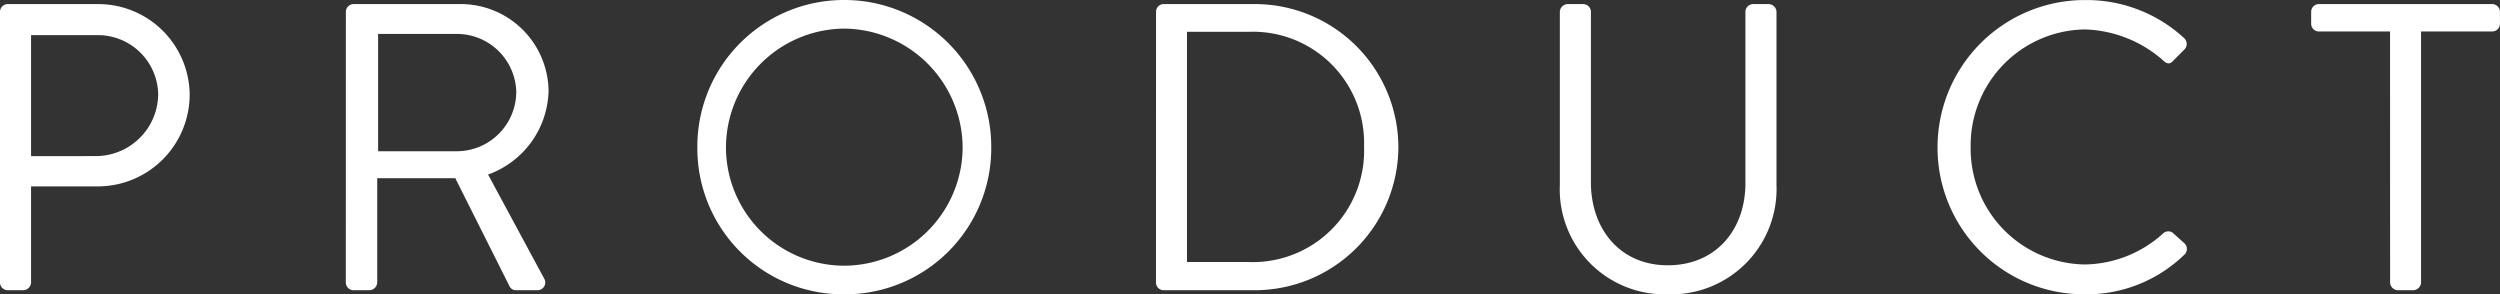 <svg xmlns="http://www.w3.org/2000/svg" width="171.248" height="20.16" viewBox="0 0 171.248 20.16">
  <rect x="0" y="0" width="171.248" height="20.16" fill="#333333" stroke="none"/>
  <path id="Path_121950" data-name="Path 121950" d="M-84.308-.532A.532.532,0,0,0-83.776,0h1.064a.551.551,0,0,0,.532-.532v-6.58h4.62a6.3,6.3,0,0,0,6.244-6.3A6.262,6.262,0,0,0-77.588-19.6h-6.188a.532.532,0,0,0-.532.532Zm2.128-8.652v-8.288h4.452a4.133,4.133,0,0,1,4.256,4,4.278,4.278,0,0,1-4.256,4.284ZM-60.62-.532A.532.532,0,0,0-60.088,0H-59a.551.551,0,0,0,.532-.532v-7.14h5.348l3.724,7.42A.48.48,0,0,0-48.944,0h1.428a.53.53,0,0,0,.476-.812l-3.836-7.112a6.251,6.251,0,0,0,4.144-5.712,6.018,6.018,0,0,0-6.1-5.964h-7.252a.532.532,0,0,0-.532.532Zm2.212-8.988v-8.036h5.432a4.072,4.072,0,0,1,4.032,3.948A4.081,4.081,0,0,1-52.976-9.52Zm21.868-.252A9.991,9.991,0,0,0-26.488.28,10.014,10.014,0,0,0-16.408-9.772,10.062,10.062,0,0,0-26.488-19.88,10.038,10.038,0,0,0-36.54-9.772Zm1.96,0a8.162,8.162,0,0,1,8.092-8.148,8.186,8.186,0,0,1,8.12,8.148,8.138,8.138,0,0,1-8.12,8.092A8.114,8.114,0,0,1-34.58-9.772ZM-5.124-.532A.526.526,0,0,0-4.62,0H1.652A9.841,9.841,0,0,0,11.48-9.828,9.829,9.829,0,0,0,1.652-19.6H-4.62a.526.526,0,0,0-.5.532ZM-3-1.932V-17.7H1.2A7.618,7.618,0,0,1,9.128-9.828,7.625,7.625,0,0,1,1.2-1.932ZM22.54-7.224A7.192,7.192,0,0,0,29.932.28a7.221,7.221,0,0,0,7.448-7.5V-19.068a.551.551,0,0,0-.532-.532H35.784a.532.532,0,0,0-.532.532V-7.336c0,3.192-2.016,5.628-5.32,5.628-3.276,0-5.264-2.492-5.264-5.684V-19.068a.532.532,0,0,0-.532-.532H23.072a.551.551,0,0,0-.532.532ZM48.412-9.772A10.038,10.038,0,0,0,58.52.28a9.61,9.61,0,0,0,6.8-2.716.534.534,0,0,0,.028-.756l-.84-.756a.528.528,0,0,0-.672.084,8.146,8.146,0,0,1-5.348,2.1A7.936,7.936,0,0,1,50.68-9.8a7.942,7.942,0,0,1,7.812-8.064,8.483,8.483,0,0,1,5.348,2.1c.28.28.5.308.728.028l.756-.756a.542.542,0,0,0-.028-.784,9.847,9.847,0,0,0-6.776-2.6A10.086,10.086,0,0,0,48.412-9.772Zm31,9.24A.551.551,0,0,0,79.94,0H81a.551.551,0,0,0,.532-.532V-17.724h4.872a.532.532,0,0,0,.532-.532v-.812a.532.532,0,0,0-.532-.532H74.536a.532.532,0,0,0-.532.532v.812a.532.532,0,0,0,.532.532h4.872Z" transform="translate(84.308 19.88)" fill="#fff"/>
</svg>
